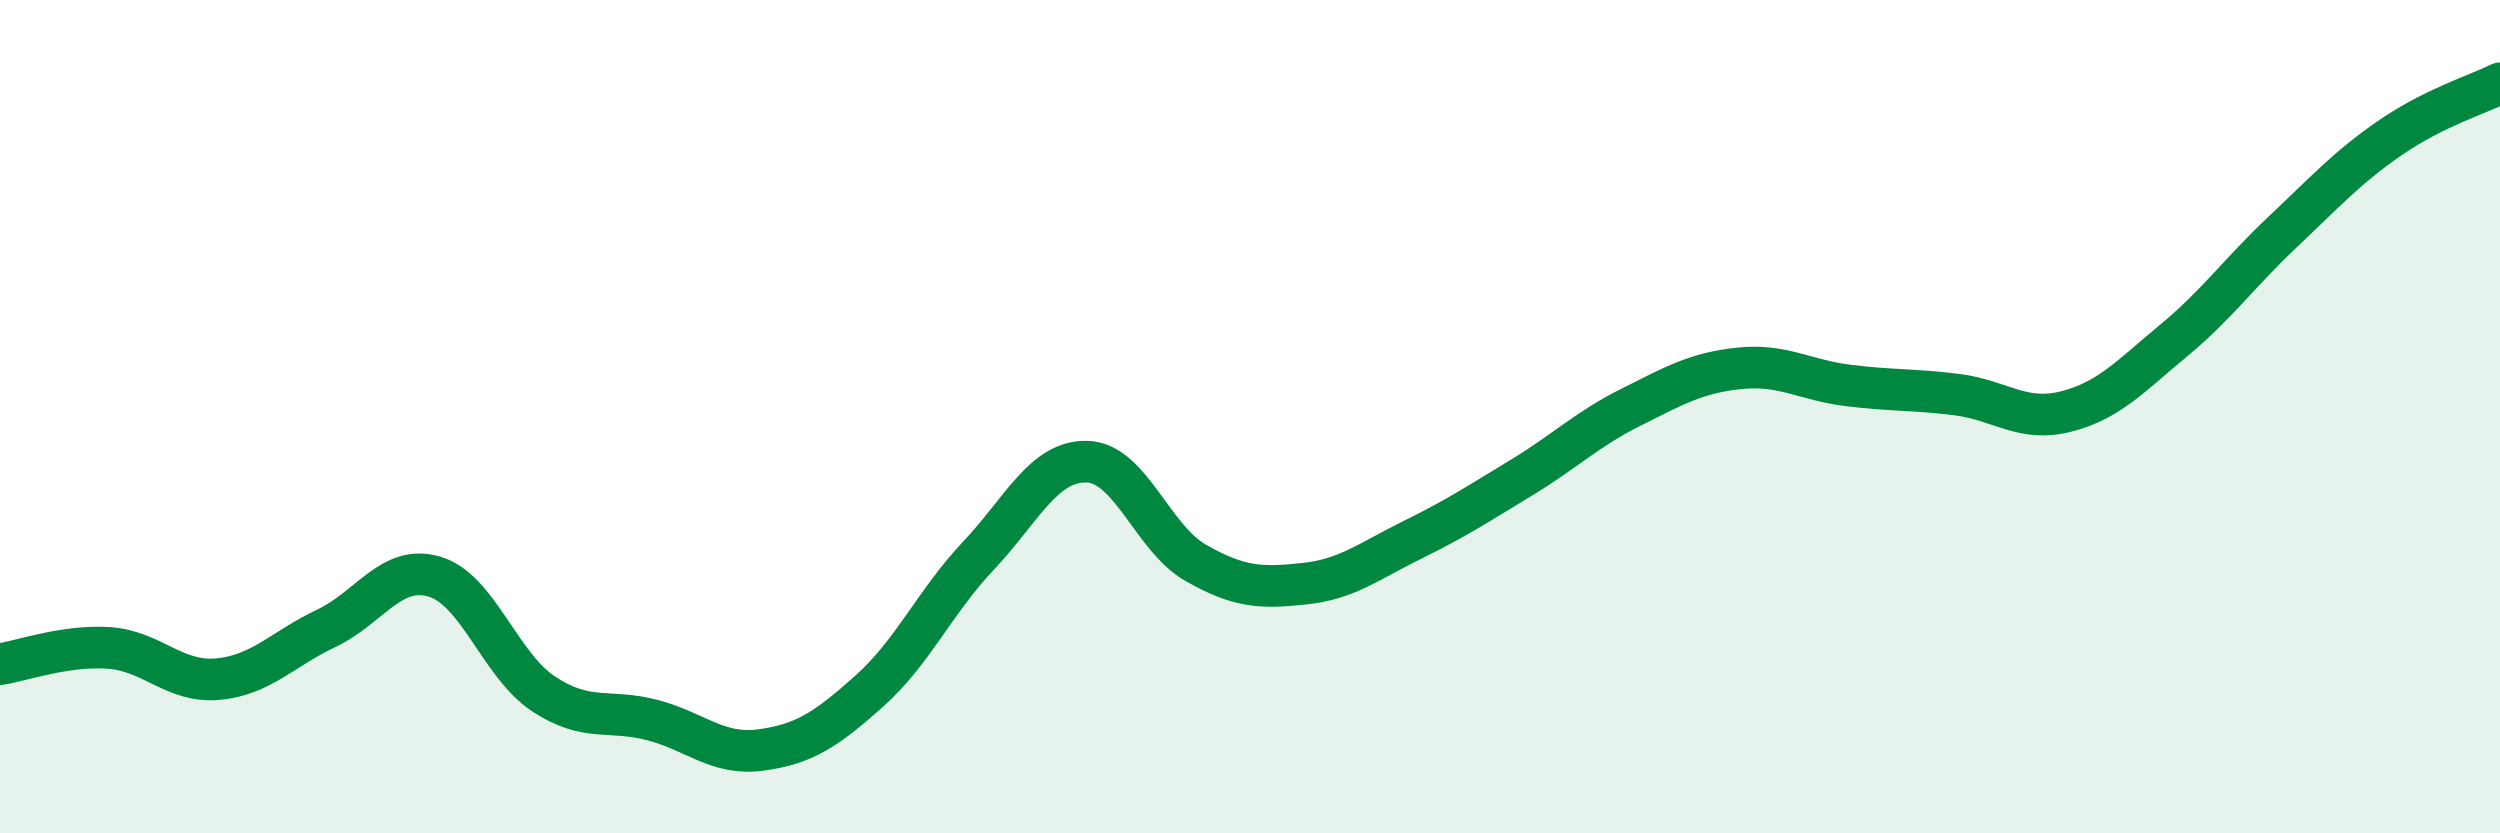 
    <svg width="60" height="20" viewBox="0 0 60 20" xmlns="http://www.w3.org/2000/svg">
      <path
        d="M 0,15.94 C 0.52,15.86 1.57,15.48 2.61,15.55 C 3.65,15.62 4.18,16.39 5.22,16.3 C 6.26,16.21 6.79,15.57 7.83,15.08 C 8.87,14.59 9.39,13.53 10.43,13.84 C 11.47,14.15 12,15.96 13.04,16.65 C 14.08,17.34 14.61,17.01 15.65,17.28 C 16.69,17.55 17.22,18.14 18.26,18 C 19.3,17.86 19.83,17.51 20.87,16.58 C 21.91,15.65 22.44,14.44 23.48,13.34 C 24.52,12.24 25.05,11.05 26.09,11.08 C 27.13,11.11 27.66,12.92 28.7,13.51 C 29.74,14.1 30.26,14.12 31.3,14.01 C 32.34,13.9 32.87,13.46 33.91,12.95 C 34.95,12.44 35.48,12.09 36.52,11.46 C 37.56,10.83 38.09,10.3 39.13,9.78 C 40.17,9.26 40.7,8.95 41.74,8.84 C 42.78,8.73 43.31,9.12 44.35,9.25 C 45.39,9.38 45.92,9.34 46.96,9.47 C 48,9.6 48.53,10.14 49.57,9.88 C 50.61,9.62 51.13,9.03 52.17,8.17 C 53.21,7.31 53.74,6.55 54.78,5.57 C 55.82,4.59 56.35,4 57.39,3.29 C 58.43,2.58 59.48,2.26 60,2L60 20L0 20Z"
        fill="#008740"
        opacity="0.1"
        stroke-linecap="round"
        stroke-linejoin="round"
      />
      <path
        d="M 0,15.94 C 0.52,15.86 1.57,15.48 2.61,15.55 C 3.65,15.62 4.18,16.39 5.22,16.3 C 6.26,16.21 6.79,15.57 7.83,15.08 C 8.87,14.59 9.39,13.53 10.43,13.84 C 11.47,14.15 12,15.96 13.04,16.65 C 14.08,17.34 14.61,17.01 15.65,17.28 C 16.69,17.55 17.22,18.14 18.26,18 C 19.3,17.86 19.83,17.51 20.87,16.58 C 21.91,15.65 22.44,14.44 23.48,13.34 C 24.52,12.24 25.05,11.05 26.09,11.08 C 27.13,11.11 27.66,12.92 28.7,13.51 C 29.74,14.1 30.26,14.12 31.3,14.01 C 32.34,13.9 32.87,13.46 33.91,12.95 C 34.95,12.44 35.48,12.09 36.52,11.46 C 37.56,10.83 38.09,10.3 39.13,9.78 C 40.17,9.26 40.7,8.95 41.74,8.84 C 42.78,8.73 43.31,9.12 44.35,9.25 C 45.39,9.38 45.92,9.34 46.96,9.47 C 48,9.6 48.53,10.14 49.57,9.88 C 50.61,9.62 51.13,9.03 52.17,8.17 C 53.21,7.31 53.74,6.55 54.78,5.57 C 55.82,4.59 56.35,4 57.39,3.29 C 58.43,2.58 59.48,2.26 60,2"
        stroke="#008740"
        stroke-width="1"
        fill="none"
        stroke-linecap="round"
        stroke-linejoin="round"
      />
    </svg>
  